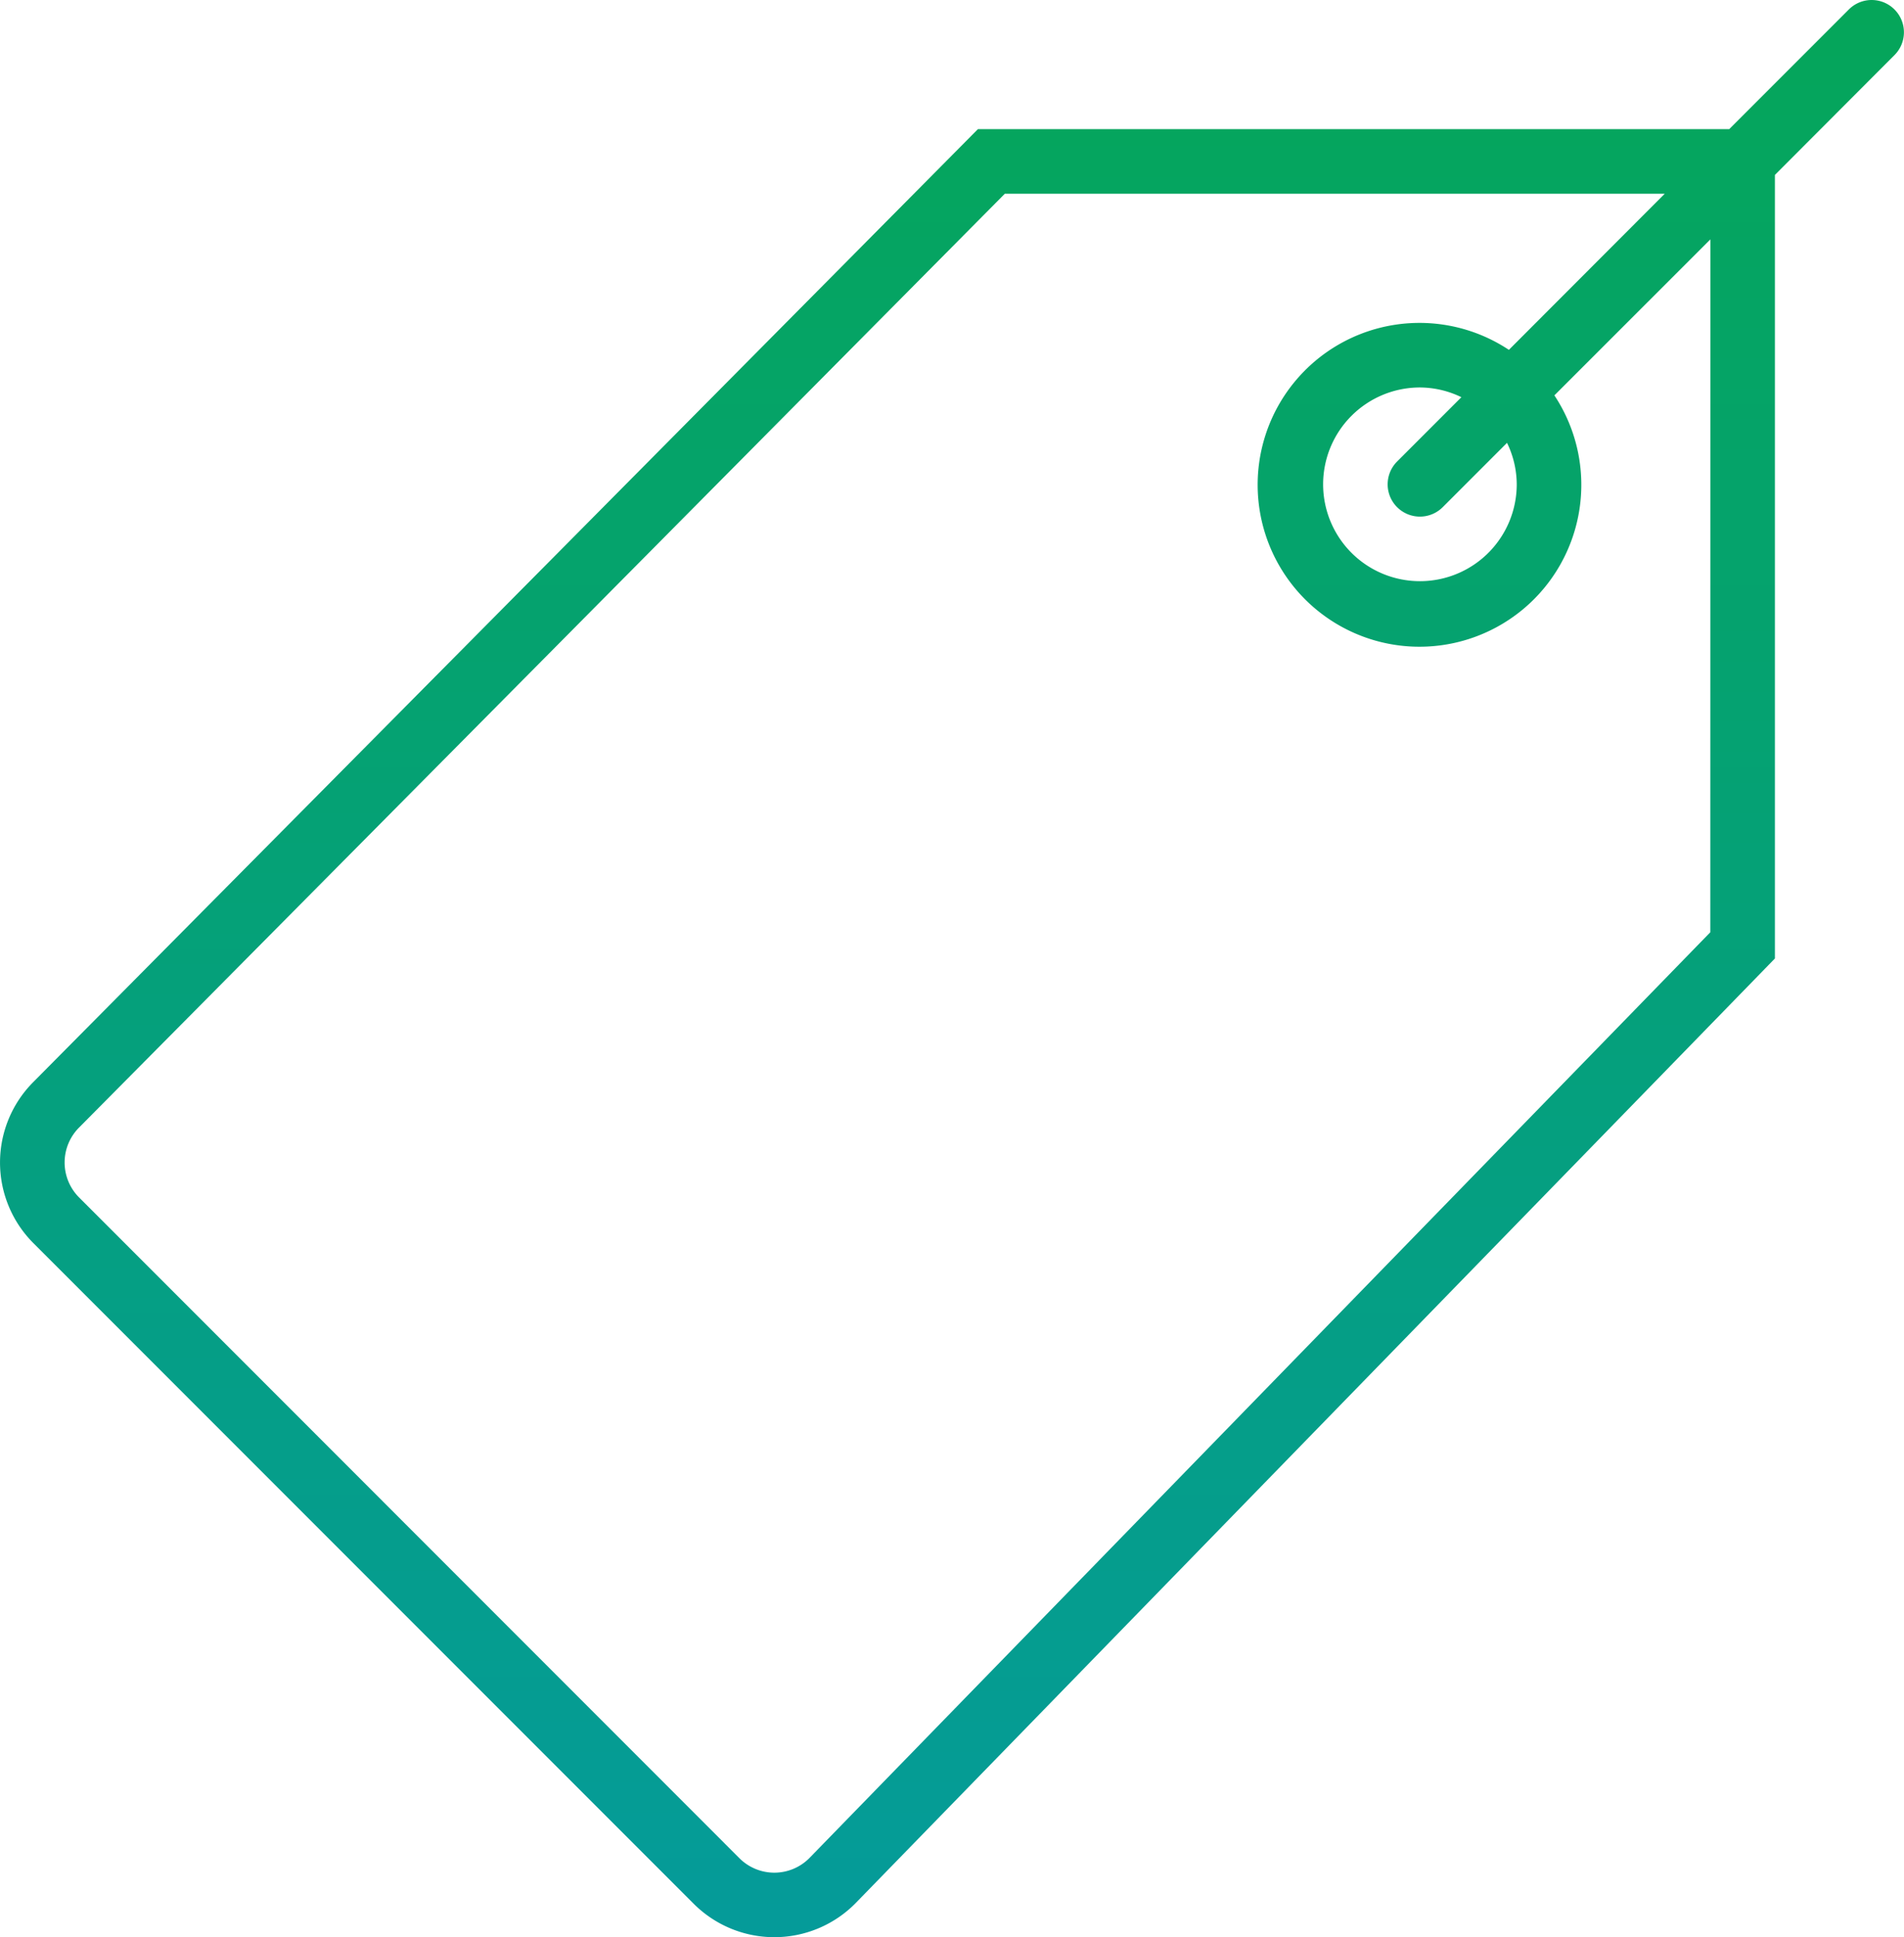 <svg xmlns="http://www.w3.org/2000/svg" width="79.5" height="80.844" viewBox="0 0 79.5 80.844">
    <defs>
        <style>
            .cls-1{fill:url(#linear-gradient)}
        </style>
        <linearGradient id="linear-gradient" x1=".5" x2=".5" y1=".119" y2="1" gradientUnits="objectBoundingBox">
            <stop offset="0" stop-color="#05a658"/>
            <stop offset="1" stop-color="#059b9a"/>
        </linearGradient>
    </defs>
    <path id="price-tag" d="M79.6.395a1.346 1.346 0 0 0-1.905 0L72.7 5.39H41.33L1.891 45.154a4.756 4.756 0 0 0 0 6.724l27.577 27.576a4.762 4.762 0 0 0 6.737-.013L74.608 40V7.3l4.992-5a1.346 1.346 0 0 0 0-1.905zm-7.69 38.511L34.286 77.549a2.062 2.062 0 0 1-2.913 0L3.8 49.972a2.064 2.064 0 0 1 0-2.917l38.654-38.97h27.554L63.5 14.6a6.757 6.757 0 1 0 1.9 1.9l6.513-6.51zm-8.082-18.694a4.042 4.042 0 1 1-4.042-4.042 4 4 0 0 1 1.731.406l-2.684 2.684a1.347 1.347 0 1 0 1.905 1.905l2.684-2.684a3.976 3.976 0 0 1 .406 1.731z" class="cls-1" transform="translate(-.498)"/>
</svg>
